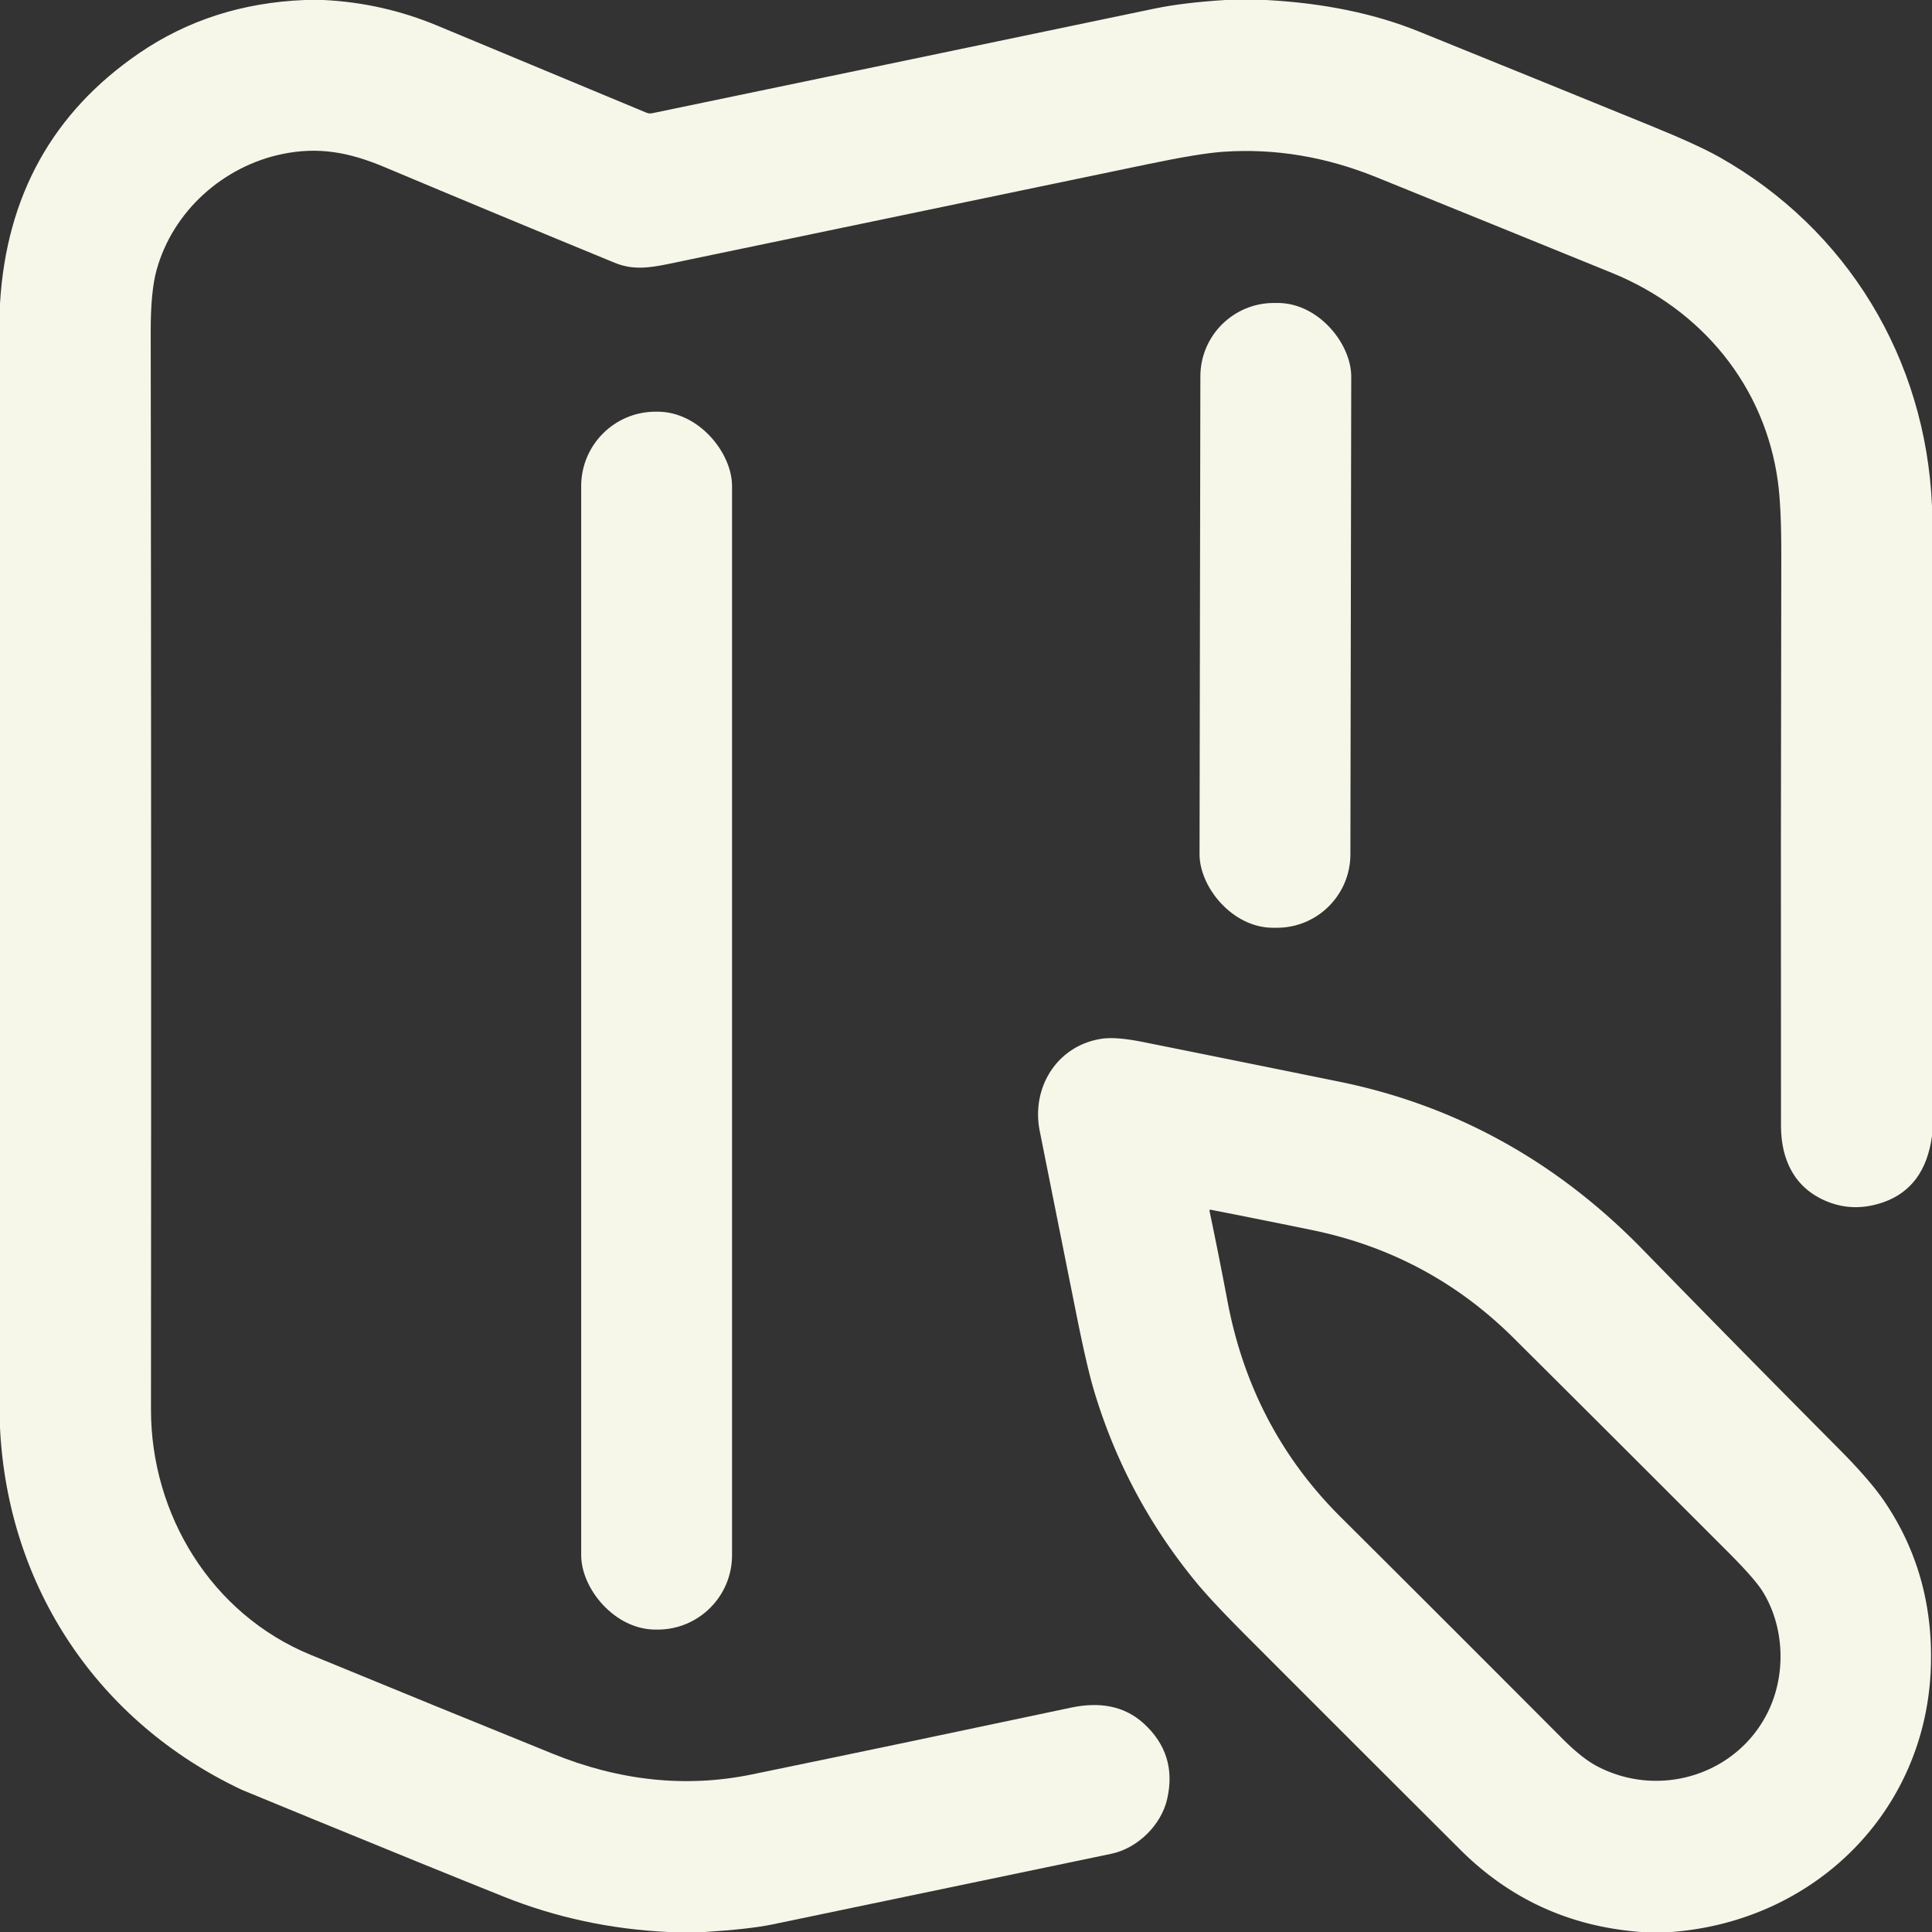 <?xml version="1.0" encoding="UTF-8"?> <svg xmlns="http://www.w3.org/2000/svg" viewBox="0 0 512 512"><rect x="0" y="0" width="512" height="512" fill="#333333" stroke="none"/><path fill="#F6F6E9" d="M80.81 0h4.99q15.71.79 30.13 6.81 27.78 11.58 55.34 23.04.78.32 1.6.15Q239.38 16.18 306 2.27 313.58.69 324.76 0h10.79q22.89 1.23 40.42 8.33 30.82 12.48 61.42 24.96 12.52 5.1 18.19 8.3c33.96 19.12 54.74 53.48 56.42 92.48v166.94q-1.83 13.74-12.93 17.61-7.66 2.67-14.75-.16c-8.7-3.48-12.33-11.03-12.34-20.08q-.08-74.75.08-151.05.03-12.96-.91-19.77c-3.44-25.17-20.07-45.52-43.99-55.25q-31.21-12.71-62.44-25.36-20.08-8.14-40.55-6.73-6.24.43-19.72 3.23-65.36 13.61-127.41 26.52c-5.38 1.12-9.54 1.56-14.16-.34q-30.99-12.74-60.91-25.32c-9.38-3.95-17.49-5.49-27.16-3.49-15.69 3.25-28.97 15.12-33.3 30.69q-1.59 5.68-1.57 16.33.18 136.49.07 285.65c-.02 27.89 15.98 54.21 42.25 65.03q32.01 13.18 64.3 26.27 26.66 10.81 52.75 5.44 41.31-8.52 84.52-17.69c7.09-1.5 13.85-.74 19.27 4.2q8.91 8.13 6.22 19.99c-1.58 6.95-7.84 13.08-14.81 14.54q-44.66 9.33-89.76 18.71-6.08 1.27-18.04 2.02h-9.56q-22.92-1.07-43.59-9.34-18.71-7.49-50.98-20.73-18.23-7.48-18.49-7.61C25.95 456.34 2.07 420.6 0 378.4V80.44Q2.54 37.6 36.85 14.11 56.04.97 80.81 0z"></path><rect fill="#F6F6E9" x="-19.99" y="-82.79" transform="rotate(.1 -93268.939 193735.496)" width="39.98" height="165.58" rx="19.48"></rect><rect fill="#F6F6E9" x="154.02" y="109.1" width="39.98" height="322.76" rx="19.72"></rect><path fill="#F6F6E9" d="M442.91 512h-7.97q-28.15-2.07-47.91-21.77-28.26-28.17-56.42-56.38-9.46-9.47-13.59-14.49-18.81-22.86-27.2-51.18-1.81-6.14-4.49-19.48-4.89-24.41-9.79-48.96c-2.31-11.56 4.61-22.67 16.41-24.46q3.79-.57 10.9.85 26.72 5.37 52.08 10.53c31.47 6.4 58.18 21.67 80.38 44.45q25.63 26.31 52.04 52.88 8.14 8.19 11.97 13.8 13.16 19.31 12.38 43.9c-1.22 38.41-30.86 67.48-68.79 70.31zm25.6-58.3c4.85-9.86 4.45-22.48-1.35-31.88q-2.06-3.35-9.21-10.51-31.94-31.97-56.83-56.72-22.33-22.2-53.32-28.59-13.46-2.77-26.98-5.41a.25.25 0 00-.29.29q2.44 11.65 4.77 23.97 6.36 33.66 29.96 57.15 27.82 27.69 58.81 58.78 5.23 5.24 9.27 7.34c16.5 8.59 36.99 2.2 45.17-14.42z"></path></svg> 